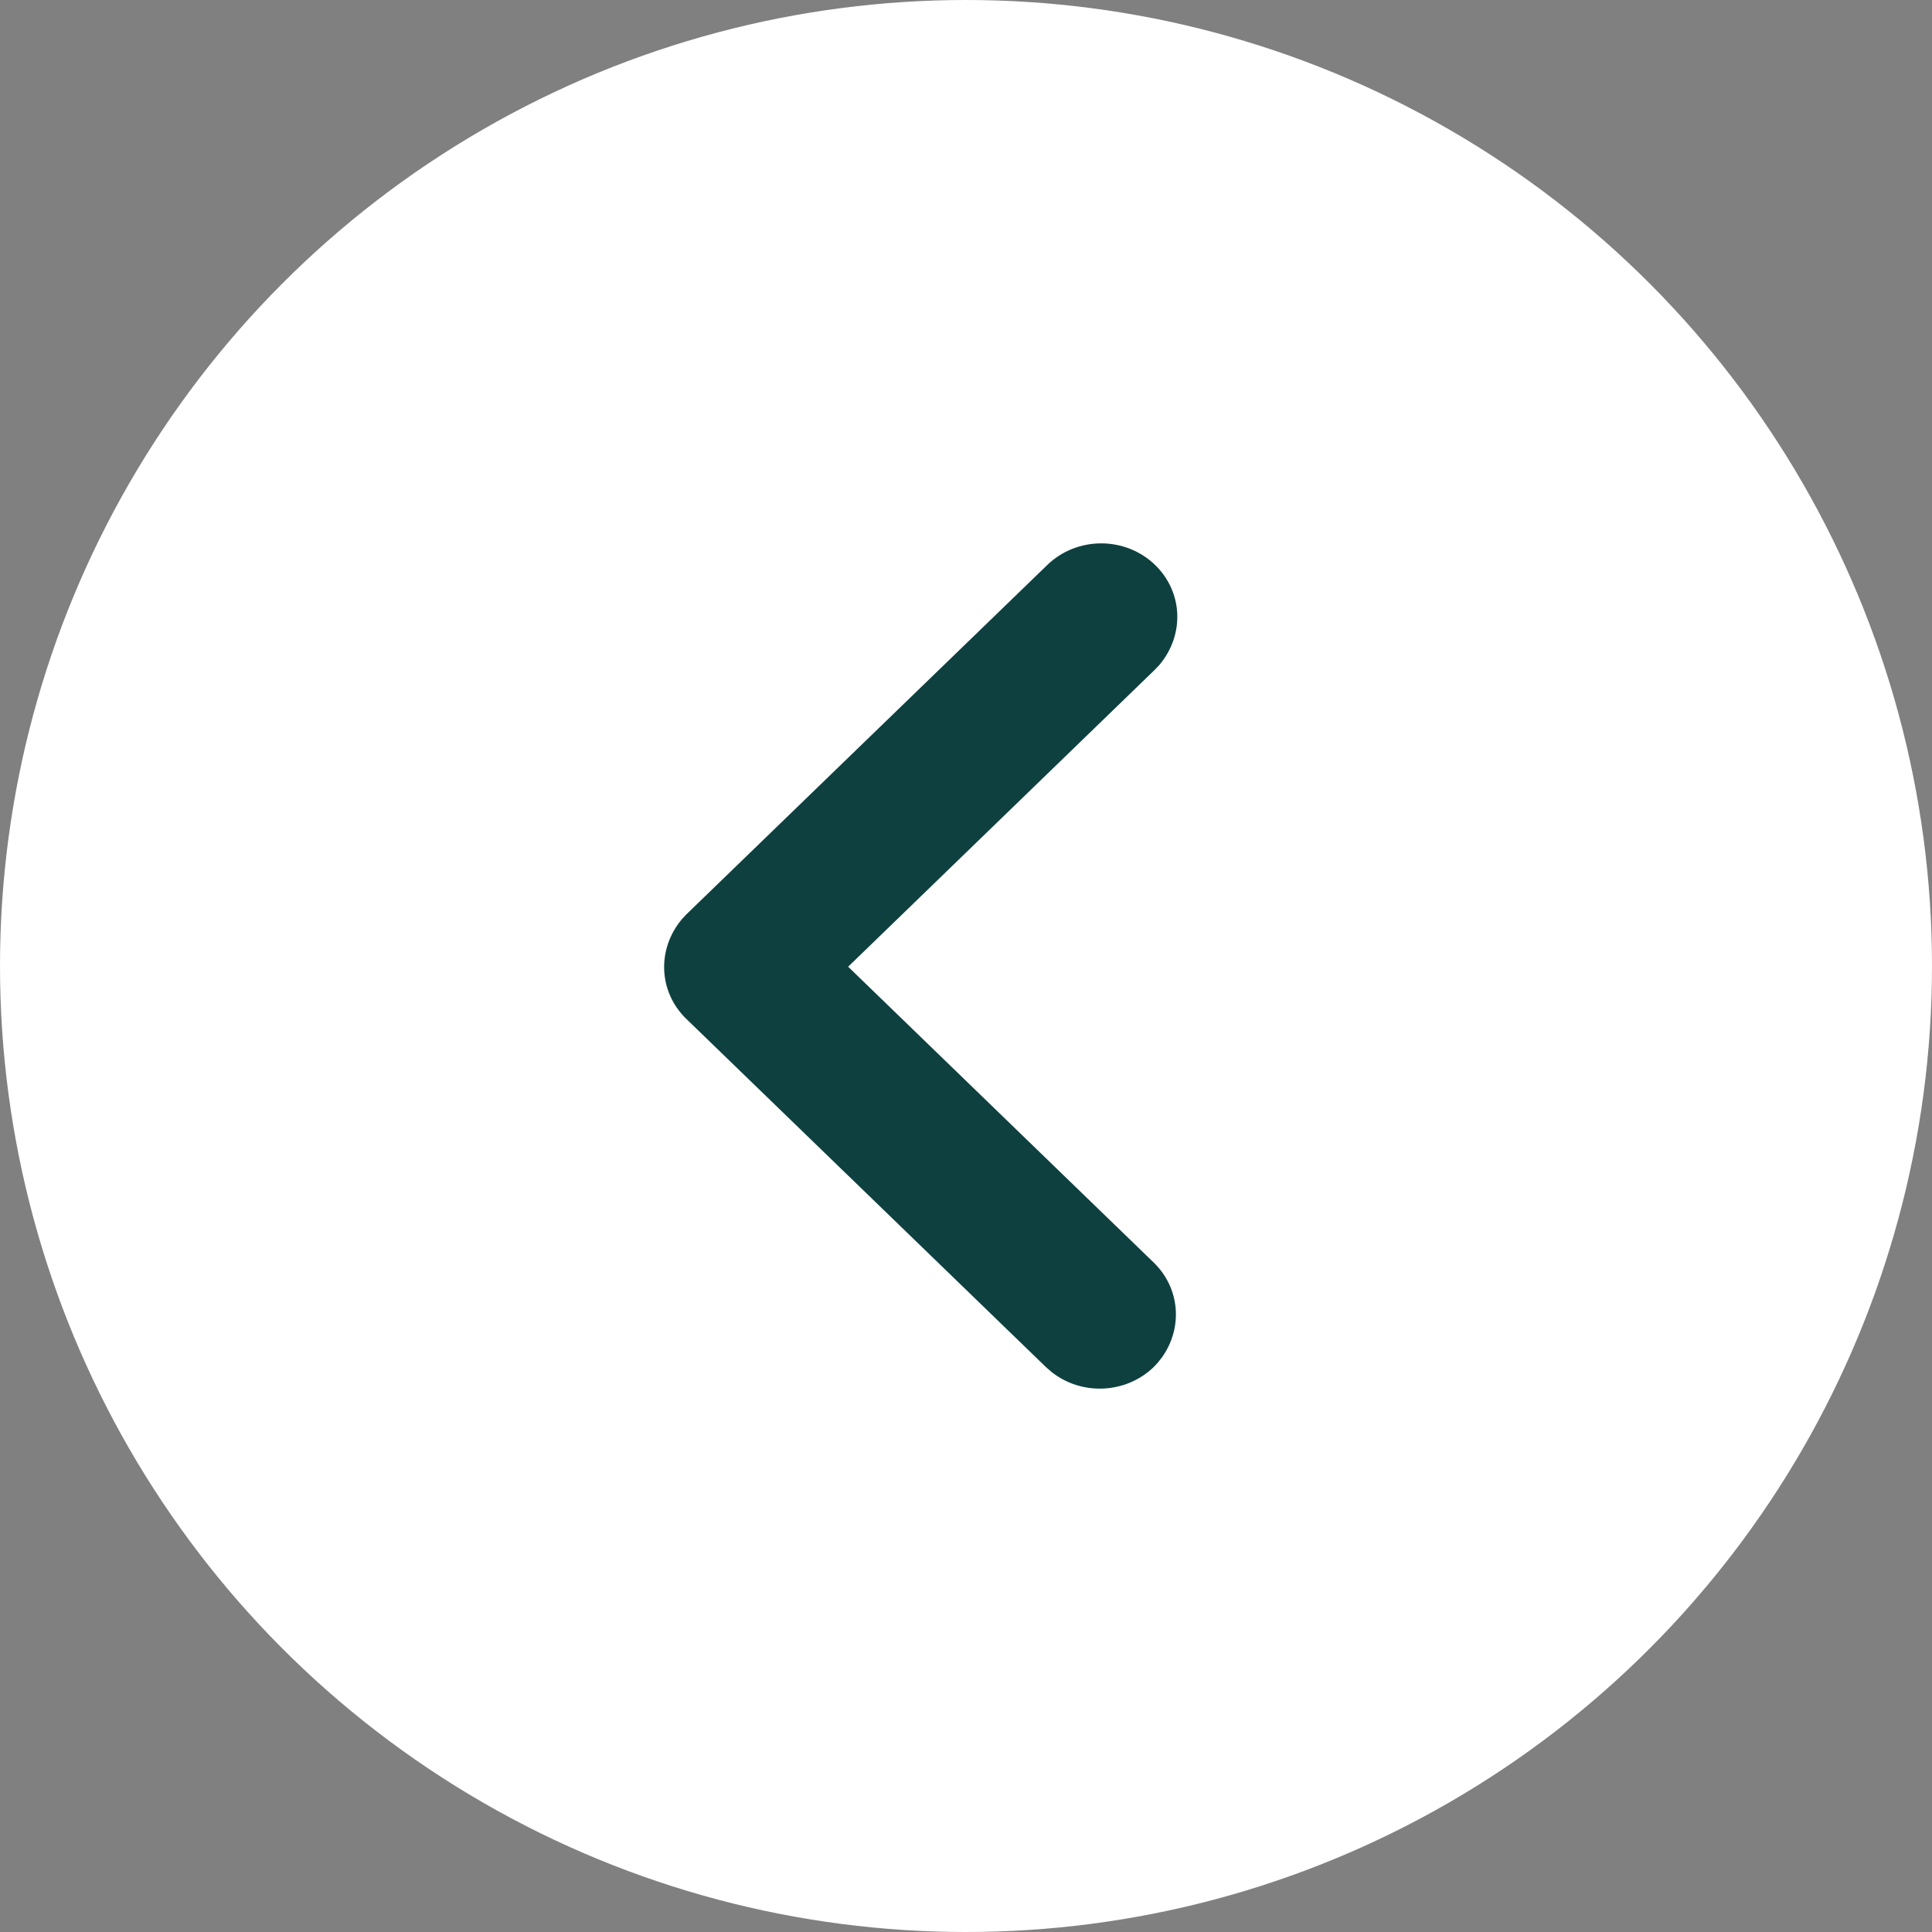<svg width="48" height="48" viewBox="0 0 48 48" fill="none" xmlns="http://www.w3.org/2000/svg">
<rect x="0" y="0" width="48" height="48" fill="#808080" stroke="none"/>
<circle cx="24" cy="24" r="24" fill="white"/>
<rect width="24" height="36" transform="translate(12 6)" fill="white"/>
<path fill-rule="evenodd" clip-rule="evenodd" d="M28.768 33.852L28.874 33.716C29.397 32.974 29.312 31.996 28.664 31.368L21.072 24.018L28.699 16.632L28.803 16.522C29.44 15.767 29.388 14.705 28.699 14.037C27.959 13.321 26.759 13.321 26.019 14.037L17.051 22.719L16.947 22.83C16.31 23.585 16.362 24.647 17.051 25.314L25.984 33.963L26.127 34.088C26.878 34.681 27.975 34.63 28.664 33.963L28.768 33.852Z" fill="#0F4040"/>
</svg>
